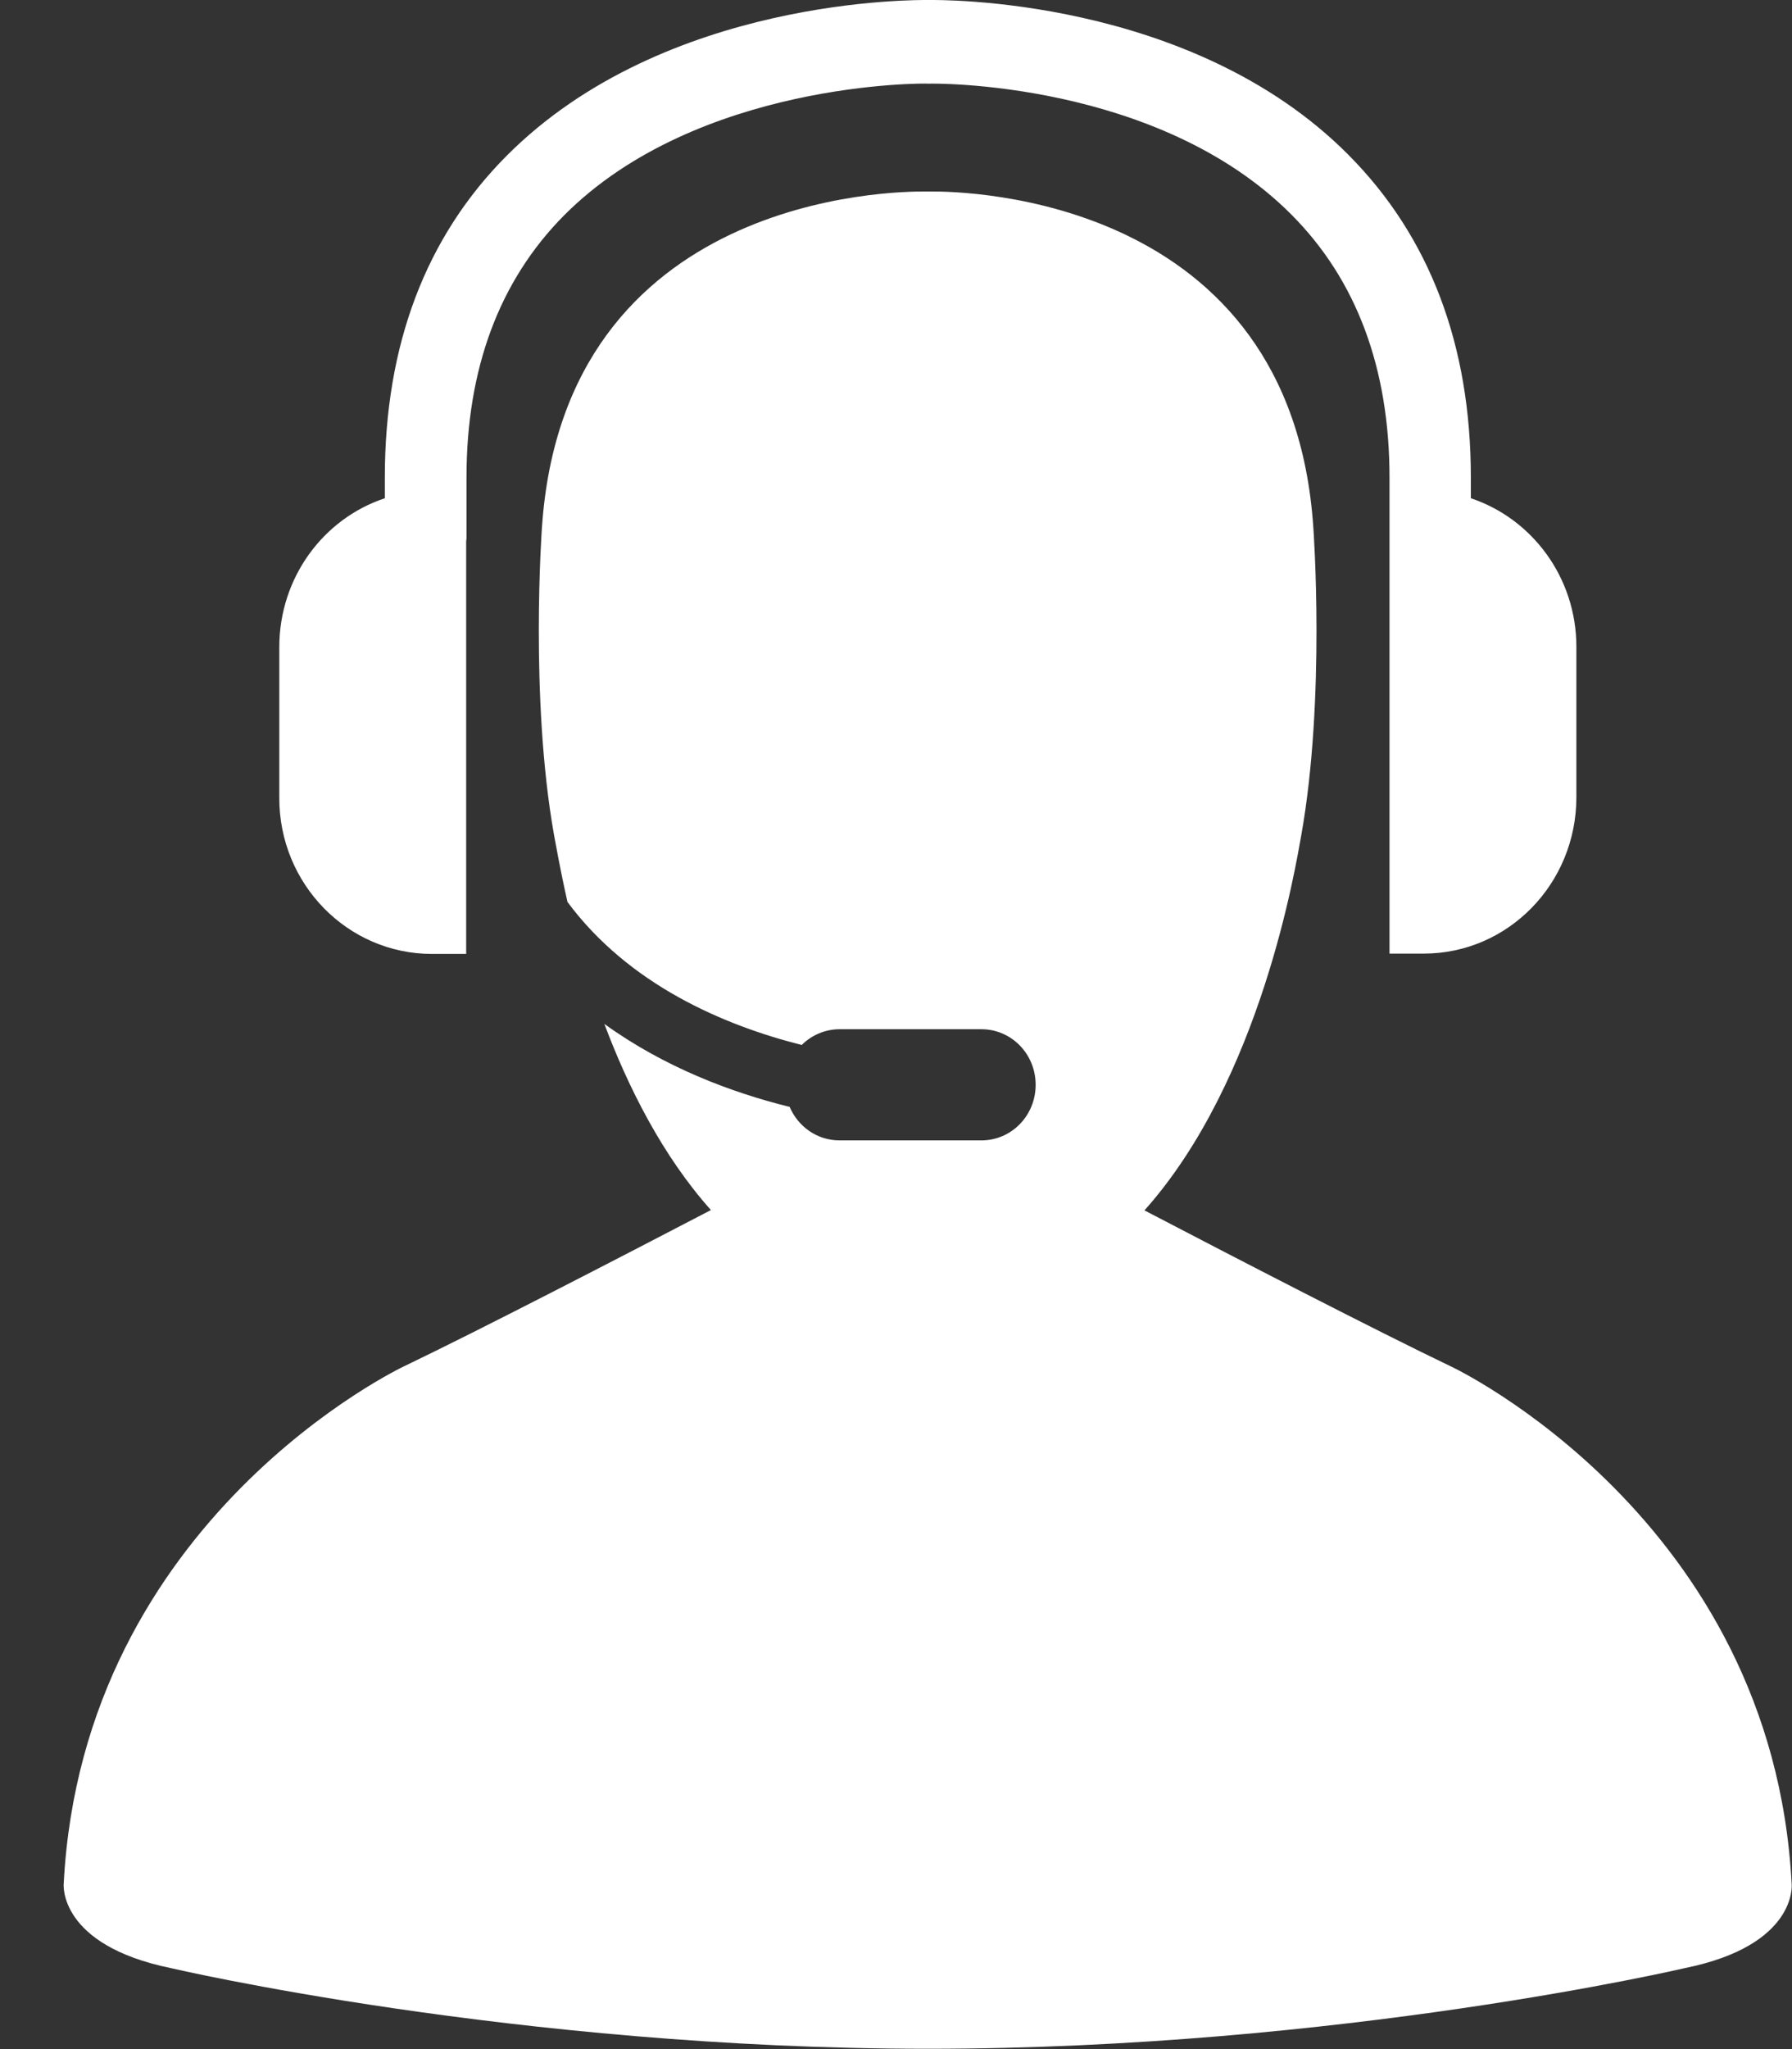 <svg width="28" height="32" viewBox="0 0 28 32" fill="none" xmlns="http://www.w3.org/2000/svg">
<rect x="0" y="0" width="28" height="32" fill="#333333" stroke="none"/>
<path d="M27.995 29.427C27.699 23.707 22.681 21.344 22.681 21.344C21.481 20.769 19.306 19.645 17.882 18.902C19.709 16.858 20.245 13.522 20.332 13.046C20.715 10.897 20.521 8.241 20.521 8.241C20.179 3.069 15.079 2.986 14.548 2.991C14.518 2.991 14.497 2.991 14.497 2.991C14.497 2.991 14.482 2.991 14.457 2.991C13.972 2.986 8.821 3.038 8.468 8.235C8.468 8.235 8.274 10.892 8.657 13.041C8.683 13.177 8.749 13.563 8.867 14.086C9.826 15.378 11.307 16.011 12.527 16.319C12.68 16.167 12.889 16.073 13.119 16.073H15.335C15.804 16.073 16.182 16.46 16.182 16.941C16.182 17.422 15.804 17.809 15.335 17.809H13.119C12.767 17.809 12.471 17.595 12.338 17.286C11.429 17.061 10.383 16.669 9.443 15.99C9.816 16.983 10.352 18.05 11.108 18.897C9.683 19.639 7.509 20.764 6.309 21.339C6.309 21.339 1.291 23.702 0.995 29.422C0.995 29.422 0.908 30.374 2.669 30.735C2.669 30.735 8.06 31.995 14.497 31.995C20.935 31.995 26.326 30.735 26.326 30.735C28.087 30.379 27.995 29.427 27.995 29.427Z" fill="white"/>
<path d="M6.748 14.897H7.284V8.455C7.284 8.439 7.289 8.424 7.289 8.408V7.456C7.289 5.762 7.8 4.387 8.81 3.367C10.893 1.271 14.451 1.297 14.513 1.307C14.553 1.302 18.086 1.25 20.179 3.352C21.195 4.371 21.711 5.752 21.711 7.456V8.46C21.711 8.471 21.711 8.481 21.711 8.486V14.892H22.247C23.564 14.892 24.631 13.799 24.631 12.45V10.102C24.631 9.015 23.936 8.099 22.982 7.781V7.456C22.982 5.386 22.338 3.692 21.067 2.416C18.602 -0.063 14.65 0 14.513 0C14.344 0 10.393 -0.052 7.917 2.432C6.651 3.702 6.013 5.391 6.013 7.456V7.781C5.053 8.099 4.364 9.02 4.364 10.107V12.455C4.359 13.804 5.431 14.897 6.748 14.897Z" fill="white"/>
</svg>
